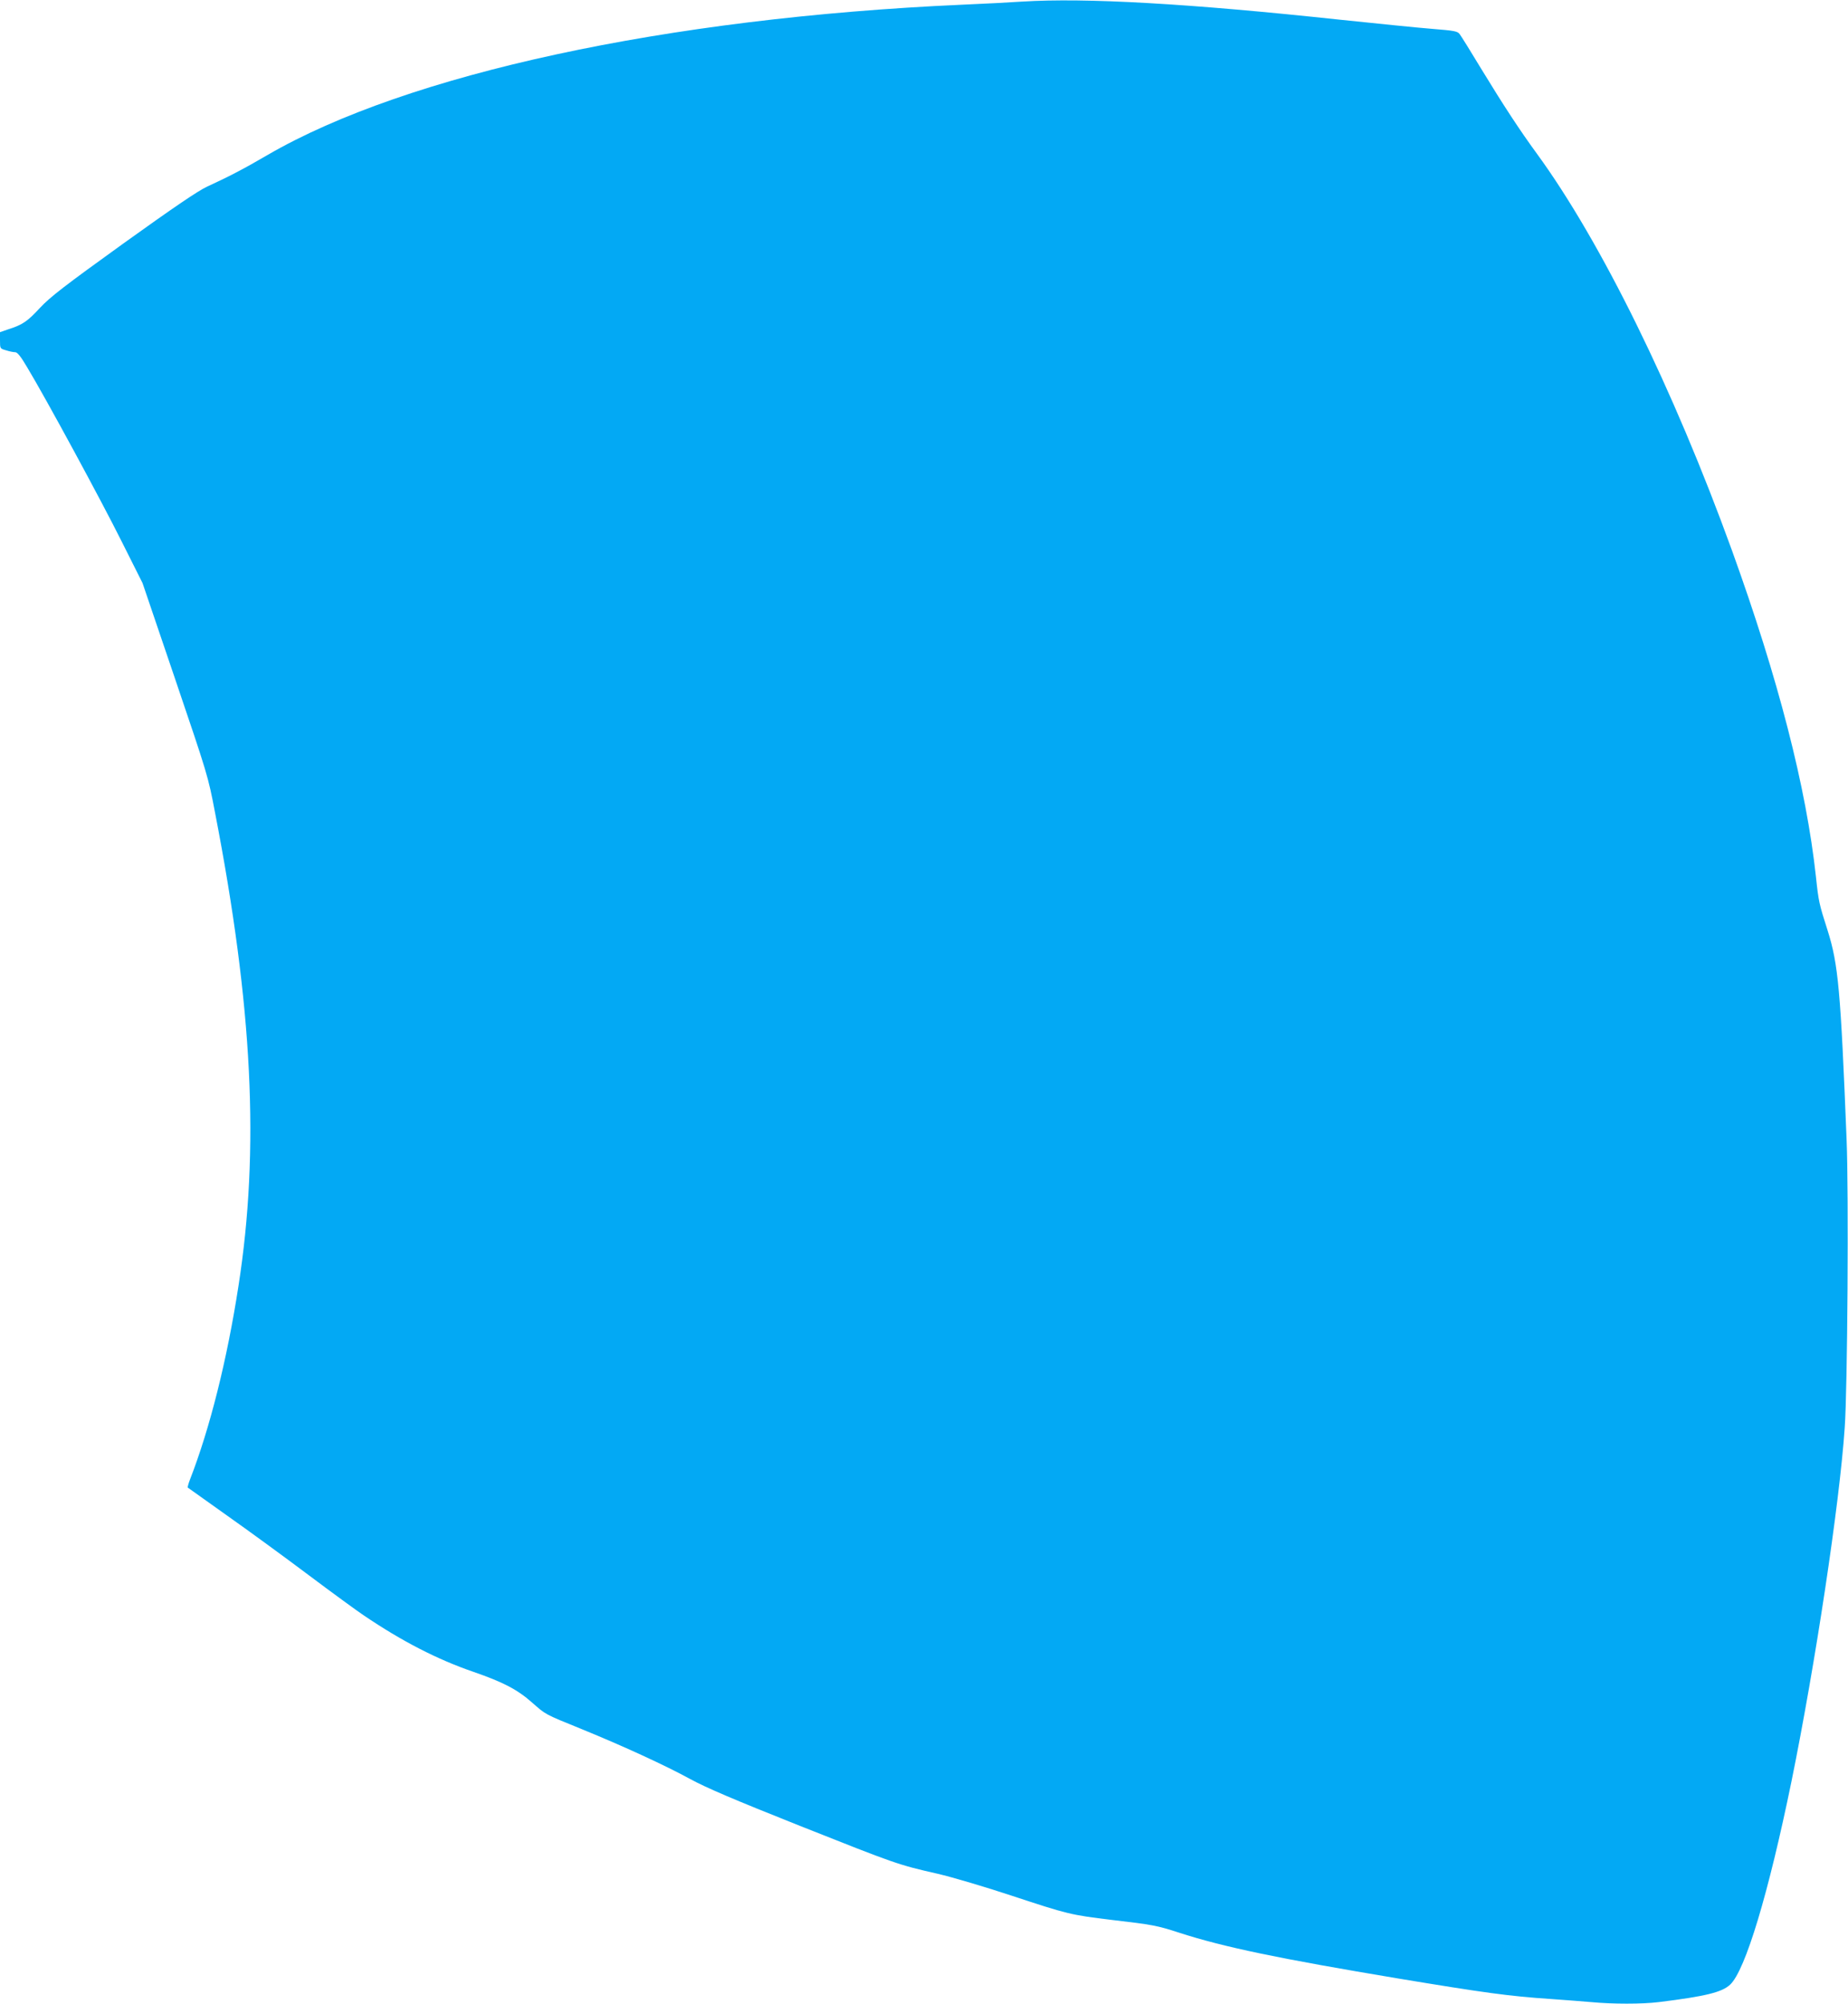 <?xml version="1.0" standalone="no"?>
<!DOCTYPE svg PUBLIC "-//W3C//DTD SVG 20010904//EN"
 "http://www.w3.org/TR/2001/REC-SVG-20010904/DTD/svg10.dtd">
<svg version="1.0" xmlns="http://www.w3.org/2000/svg"
 width="1181pt" height="1280pt" viewBox="0 0 1181 1280"
 preserveAspectRatio="xMidYMid meet">
<g transform="translate(0,1280) scale(0.1,-0.1)"
fill="#03a9f4" stroke="none">
<path d="M6535 12790 c-71 -5 -245 -14 -385 -20 -1892 -84 -3549 -443 -4440
-960 -152 -89 -251 -140 -386 -202 -57 -26 -213 -132 -535 -363 -379 -273
-467 -341 -533 -411 -80 -87 -112 -109 -204 -138 l-52 -18 0 -52 c0 -53 0 -53
39 -64 21 -7 47 -12 58 -12 14 0 36 -27 77 -97 120 -199 477 -858 604 -1113
l133 -265 209 -615 c206 -607 210 -618 254 -850 241 -1243 286 -2152 150
-3025 -73 -473 -183 -911 -310 -1237 -10 -26 -16 -49 -14 -51 3 -2 115 -82
250 -178 135 -95 369 -266 521 -380 152 -114 311 -230 353 -258 245 -166 471
-282 701 -361 191 -66 281 -113 375 -196 89 -78 76 -72 315 -169 272 -111 539
-234 696 -320 101 -55 276 -130 701 -299 615 -244 625 -248 880 -306 95 -22
307 -85 473 -140 361 -119 377 -123 641 -155 258 -30 290 -36 428 -81 287 -93
635 -165 1401 -293 556 -92 708 -113 975 -131 85 -6 202 -15 260 -20 137 -13
323 -13 430 0 300 37 405 63 457 112 97 91 245 582 392 1299 151 741 307 1771
340 2259 18 245 26 1507 12 1840 -38 952 -53 1120 -121 1335 -55 172 -58 185
-75 345 -62 570 -240 1263 -537 2085 -373 1029 -836 1971 -1246 2533 -109 149
-212 306 -357 544 -65 108 -127 207 -136 219 -14 20 -32 23 -180 35 -90 7
-353 34 -584 58 -969 104 -1629 141 -2030 116z"/>
</g>
</svg>
